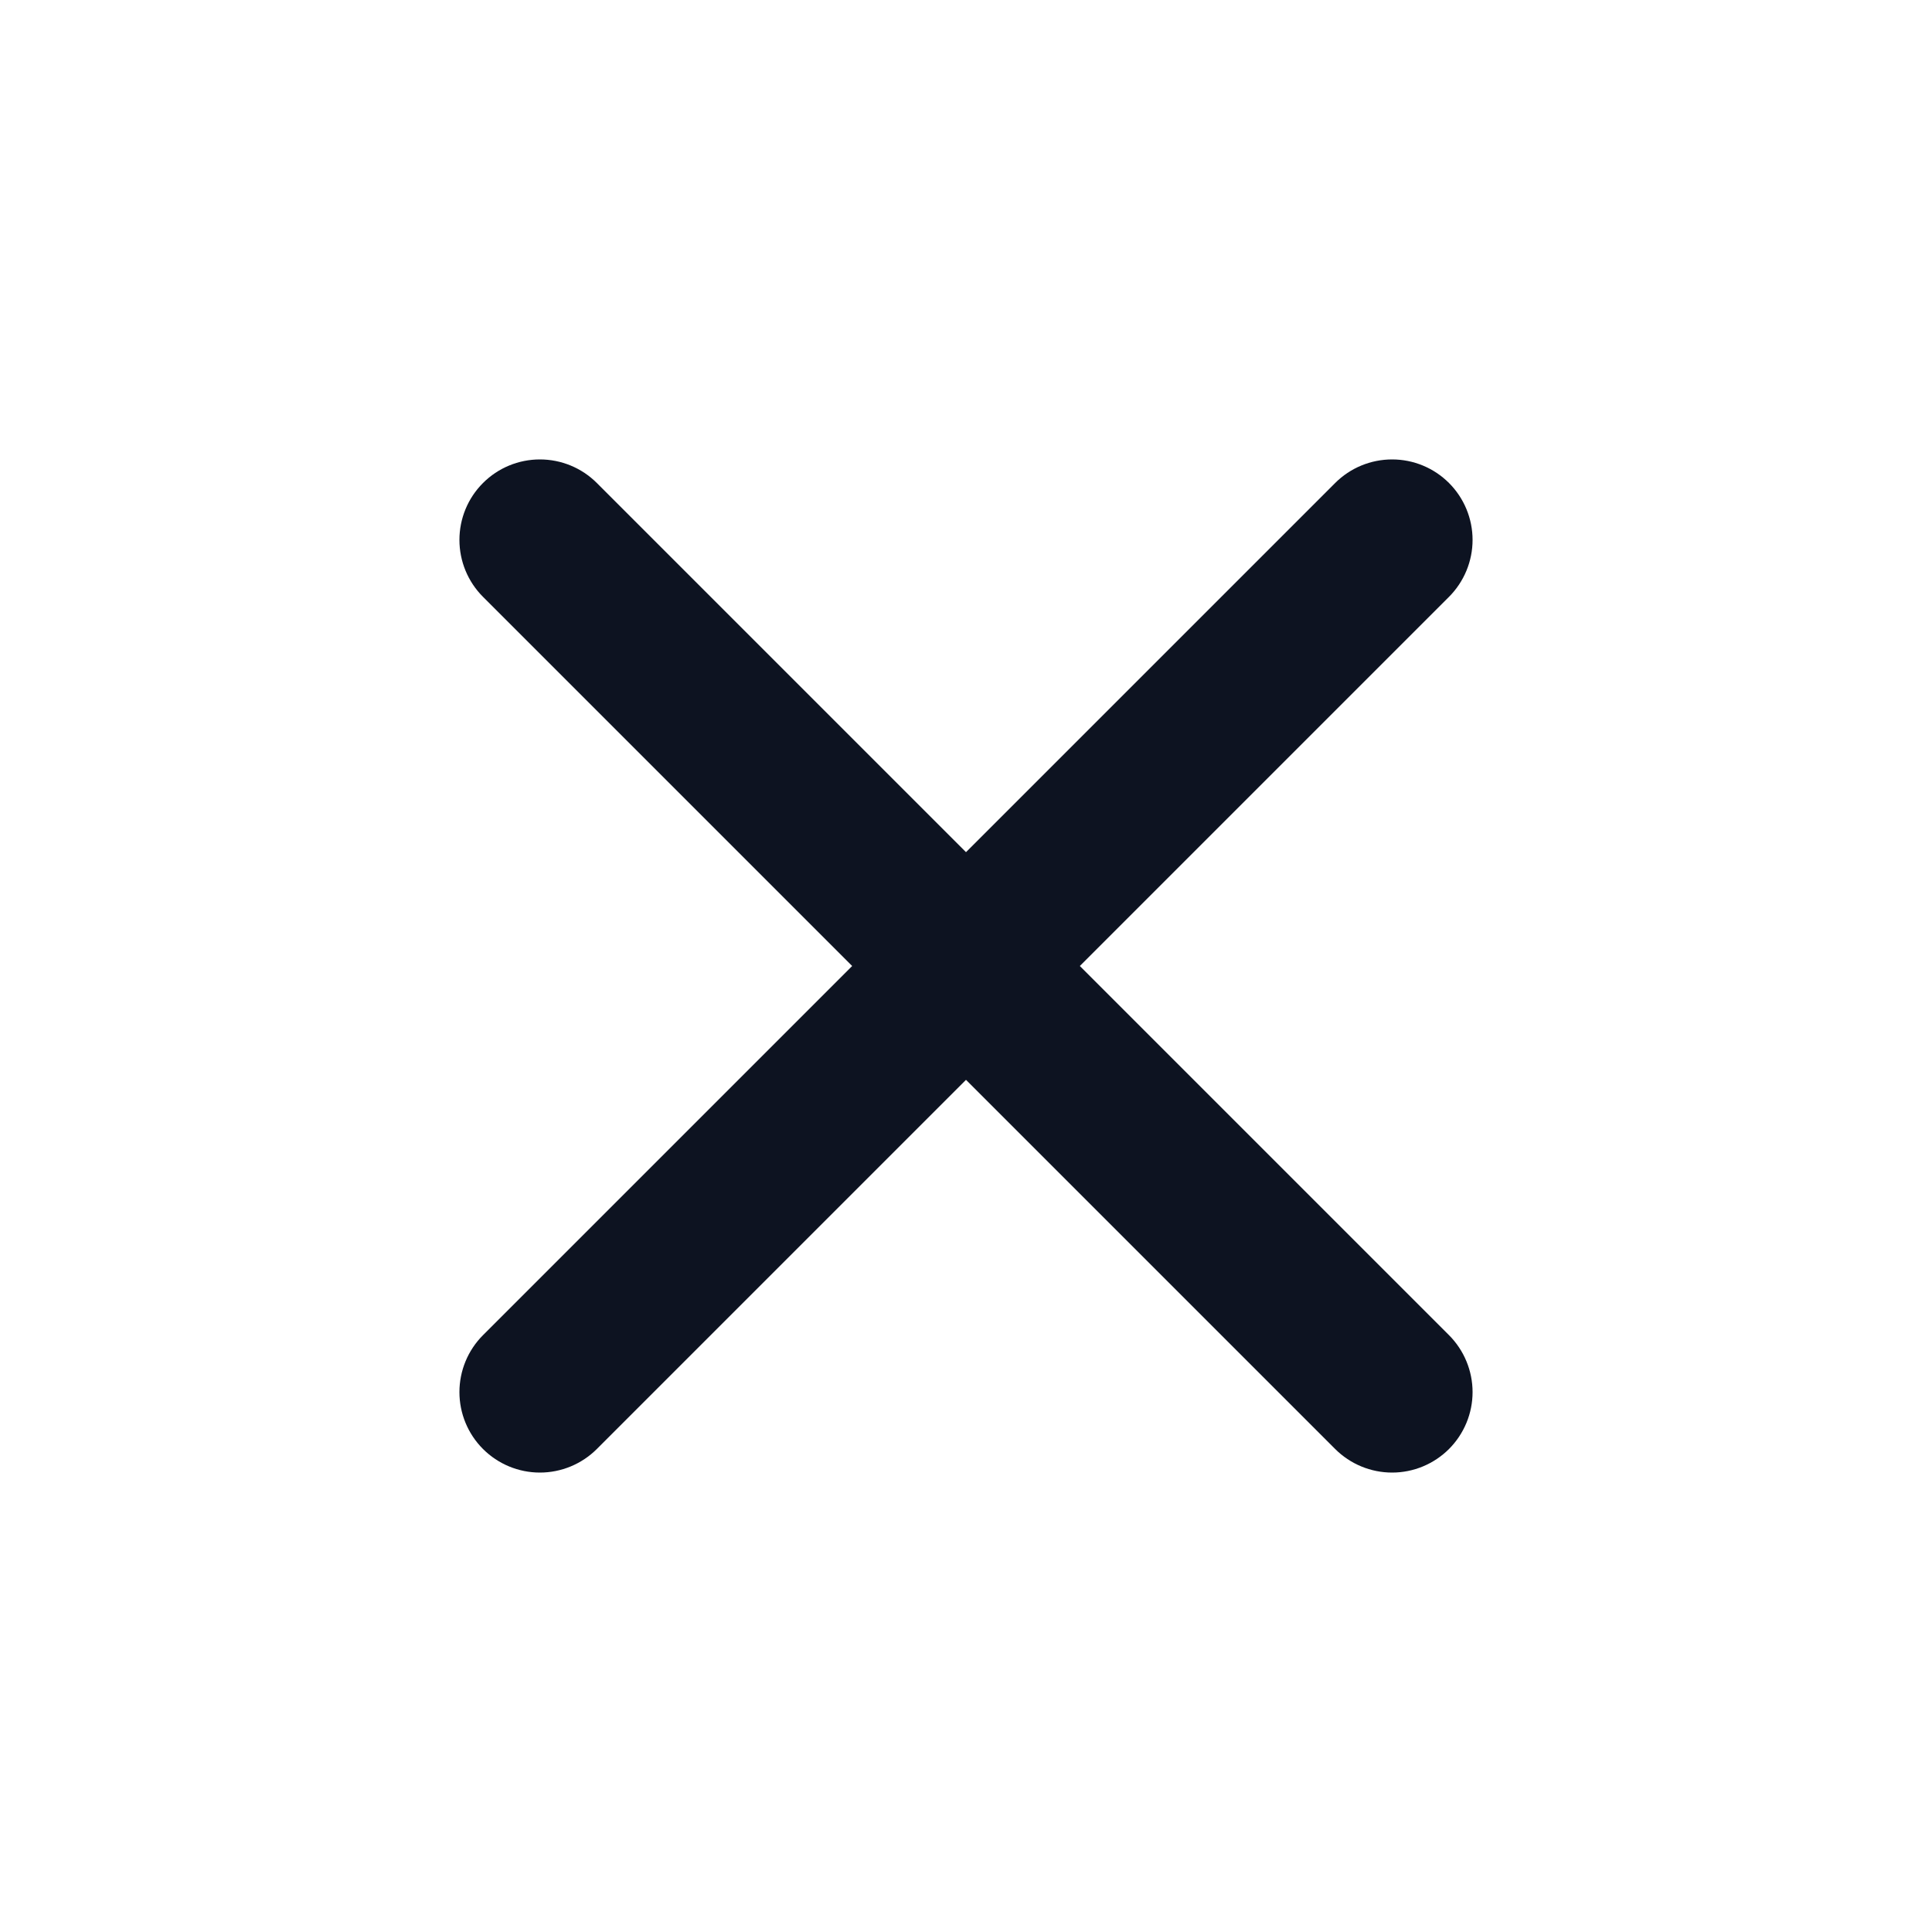 <?xml version="1.0" encoding="UTF-8"?>
<svg xmlns="http://www.w3.org/2000/svg" width="40" height="40" viewBox="0 0 40 40" fill="none">
  <path d="M30 10C29.687 9.687 29.264 9.512 28.822 9.512C28.38 9.512 27.956 9.687 27.643 10L20 17.643L12.357 10C12.044 9.687 11.62 9.512 11.178 9.512C10.736 9.512 10.312 9.687 10 10C9.687 10.312 9.512 10.736 9.512 11.178C9.512 11.62 9.687 12.044 10 12.357L17.643 20L10 27.643C9.687 27.956 9.512 28.38 9.512 28.822C9.512 29.264 9.687 29.687 10 30C10.312 30.312 10.736 30.488 11.178 30.488C11.62 30.488 12.044 30.312 12.357 30L20 22.357L27.643 30C27.956 30.312 28.38 30.488 28.822 30.488C29.264 30.488 29.687 30.312 30 30C30.312 29.687 30.488 29.264 30.488 28.822C30.488 28.38 30.312 27.956 30 27.643L22.357 20L30 12.357C30.312 12.044 30.488 11.62 30.488 11.178C30.488 10.736 30.312 10.312 30 10V10Z" fill="#0D1321"></path>
</svg>
